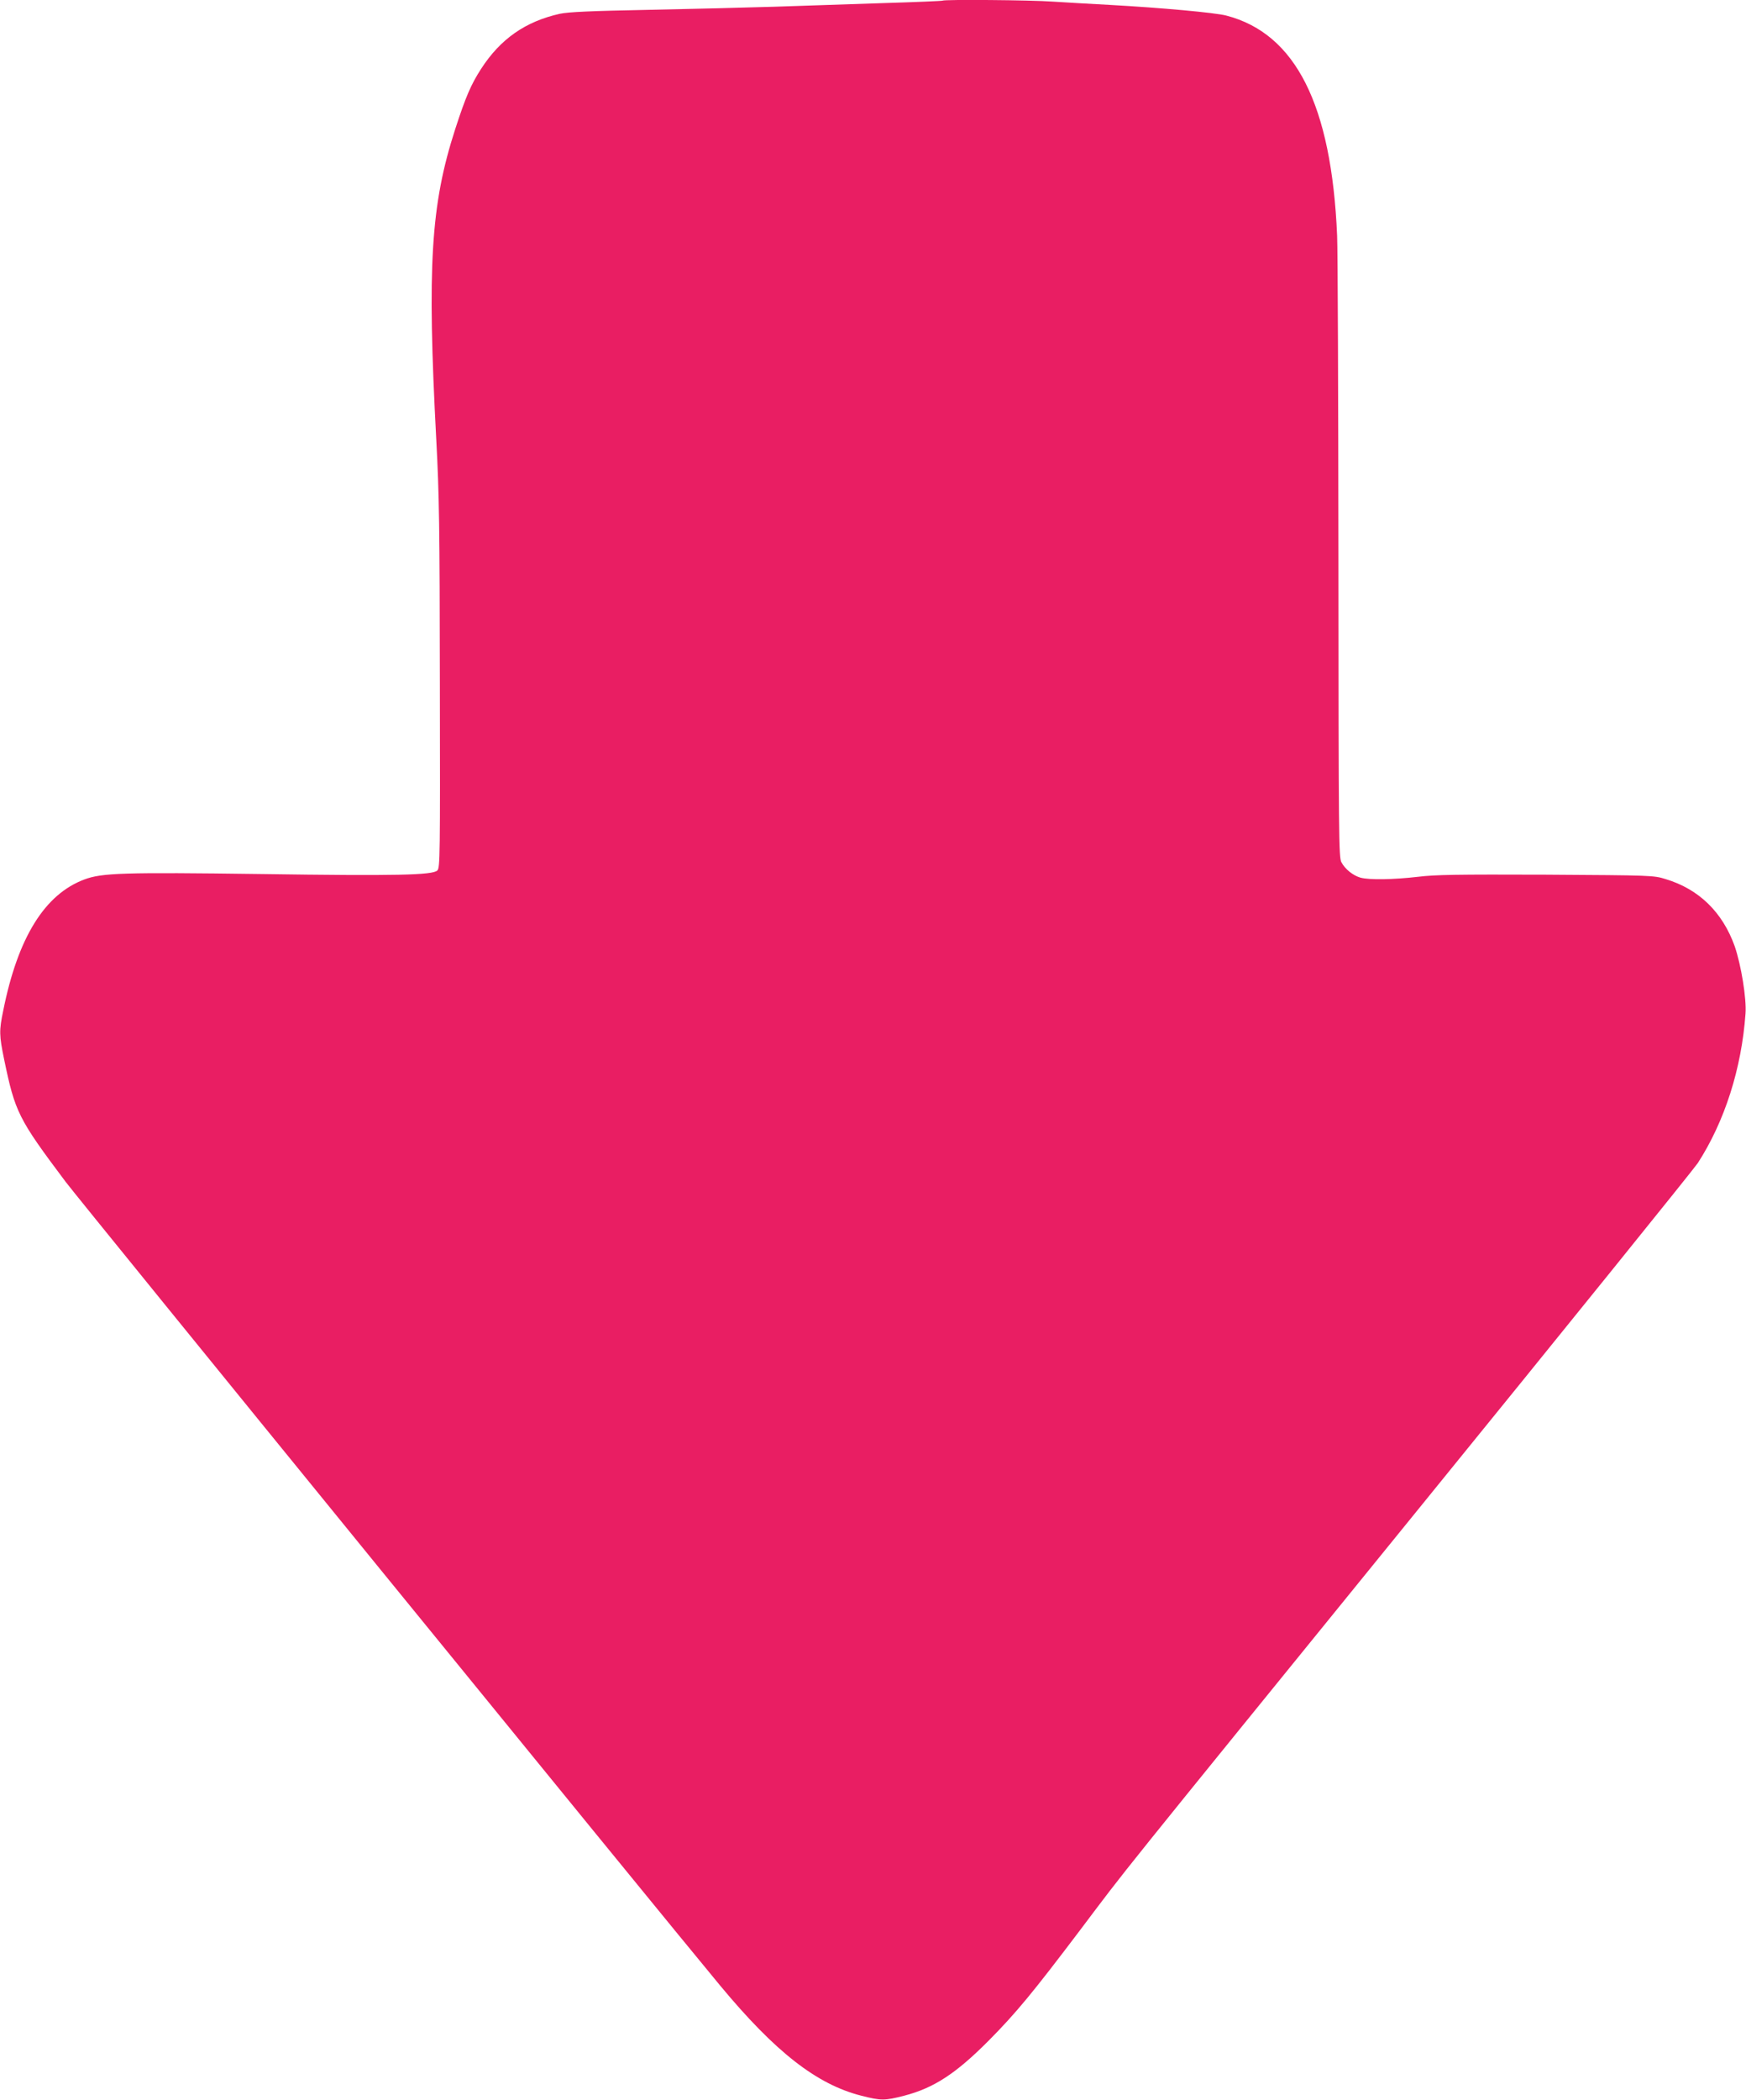 <?xml version="1.0" standalone="no"?>
<!DOCTYPE svg PUBLIC "-//W3C//DTD SVG 20010904//EN"
 "http://www.w3.org/TR/2001/REC-SVG-20010904/DTD/svg10.dtd">
<svg version="1.0" xmlns="http://www.w3.org/2000/svg"
 width="1065pt" height="1280pt" viewBox="0 0 1065 1280"
 preserveAspectRatio="xMidYMid meet">
<g transform="translate(0,1280) scale(0.1,-0.1)"
fill="#e91e63" stroke="none">
<path d="M5749 12796 c-2 -2 -166 -9 -364 -15 -198 -7 -495 -16 -660 -22 -165
-5 -511 -14 -770 -19 -359 -7 -486 -13 -540 -24 -210 -47 -362 -153 -480 -335
-62 -96 -94 -170 -158 -367 -150 -463 -172 -835 -116 -1892 18 -340 21 -522
22 -1499 2 -1037 1 -1113 -15 -1129 -29 -29 -247 -34 -1078 -22 -838 11 -968
7 -1075 -33 -242 -90 -406 -354 -495 -798 -26 -124 -25 -152 5 -298 67 -323
86 -362 376 -748 86 -115 3639 -4475 3991 -4898 338 -407 590 -603 861 -672
121 -31 143 -31 263 0 180 47 314 134 514 335 167 168 272 296 555 670 311
412 148 209 2054 2555 921 1133 1693 2089 1717 2125 164 254 267 576 291 911
7 92 -27 298 -66 411 -74 207 -218 348 -421 409 -74 23 -82 23 -730 27 -545 2
-676 0 -782 -13 -146 -17 -296 -20 -350 -5 -45 13 -93 51 -116 94 -16 29 -17
152 -18 1846 -1 998 -4 1886 -8 1973 -34 798 -253 1232 -676 1342 -69 18 -402
48 -710 65 -113 6 -269 15 -346 20 -137 10 -666 14 -675 6z"/>
</g>
</svg>
